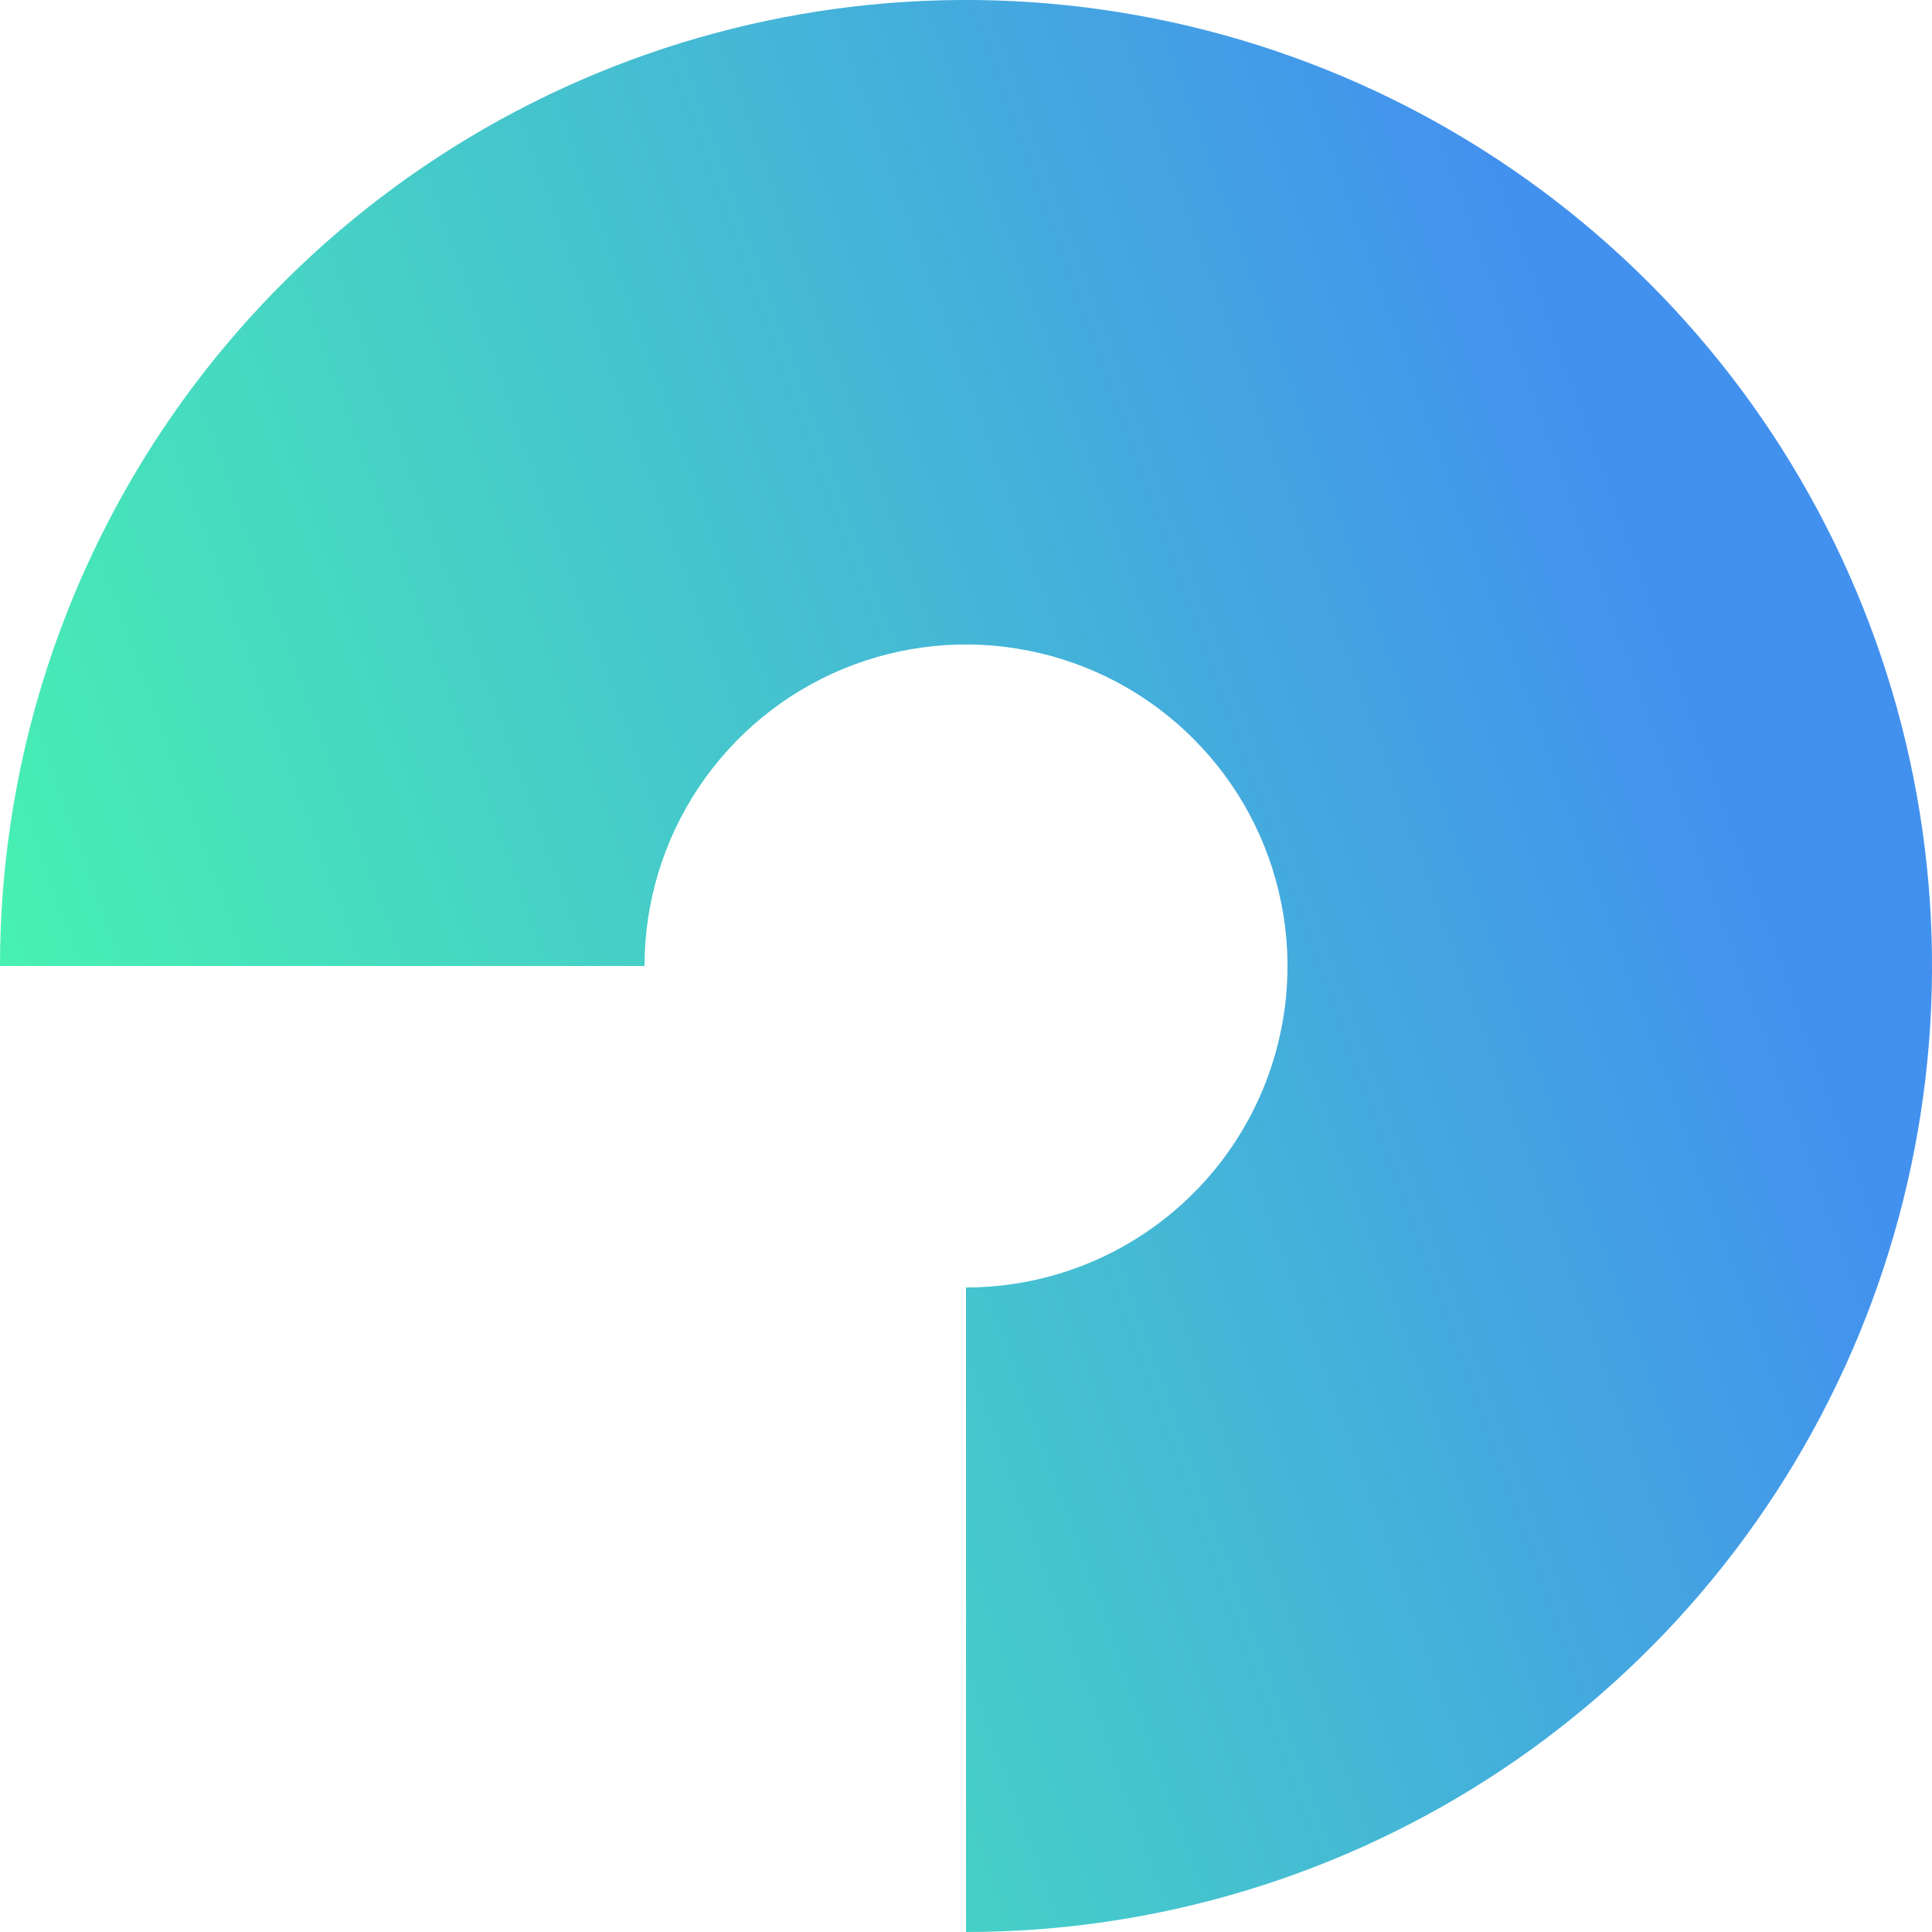 <svg width="20" height="20" viewBox="0 0 20 20" fill="none" xmlns="http://www.w3.org/2000/svg">
    <path d="M1.03312e-06 10C8.60215e-07 8.022 0.586 6.089 1.685 4.444C2.784 2.8 4.346 1.518 6.173 0.761C8 0.004 10.011 -0.194 11.951 0.192C13.891 0.578 15.672 1.53 17.071 2.929C18.47 4.327 19.422 6.109 19.808 8.049C20.194 9.989 19.996 12 19.239 13.827C18.482 15.654 17.2 17.216 15.556 18.315C13.911 19.413 11.978 20 10 20L10 13.328C10.658 13.328 11.302 13.133 11.849 12.767C12.396 12.402 12.823 11.882 13.075 11.274C13.327 10.665 13.393 9.996 13.264 9.351C13.136 8.705 12.819 8.112 12.353 7.647C11.888 7.181 11.295 6.864 10.649 6.736C10.004 6.607 9.335 6.673 8.726 6.925C8.118 7.177 7.598 7.604 7.233 8.151C6.867 8.698 6.672 9.342 6.672 10L1.03312e-06 10Z" fill="url(#paint0_linear_337_14839)"/>
    <defs>
        <linearGradient id="paint0_linear_337_14839" x1="4.21598e-07" y1="10" x2="16.356" y2="4.086" gradientUnits="userSpaceOnUse">
            <stop stop-color="#47F1B2"/>
            <stop offset="1" stop-color="#4391EE"/>
        </linearGradient>
    </defs>
</svg>
